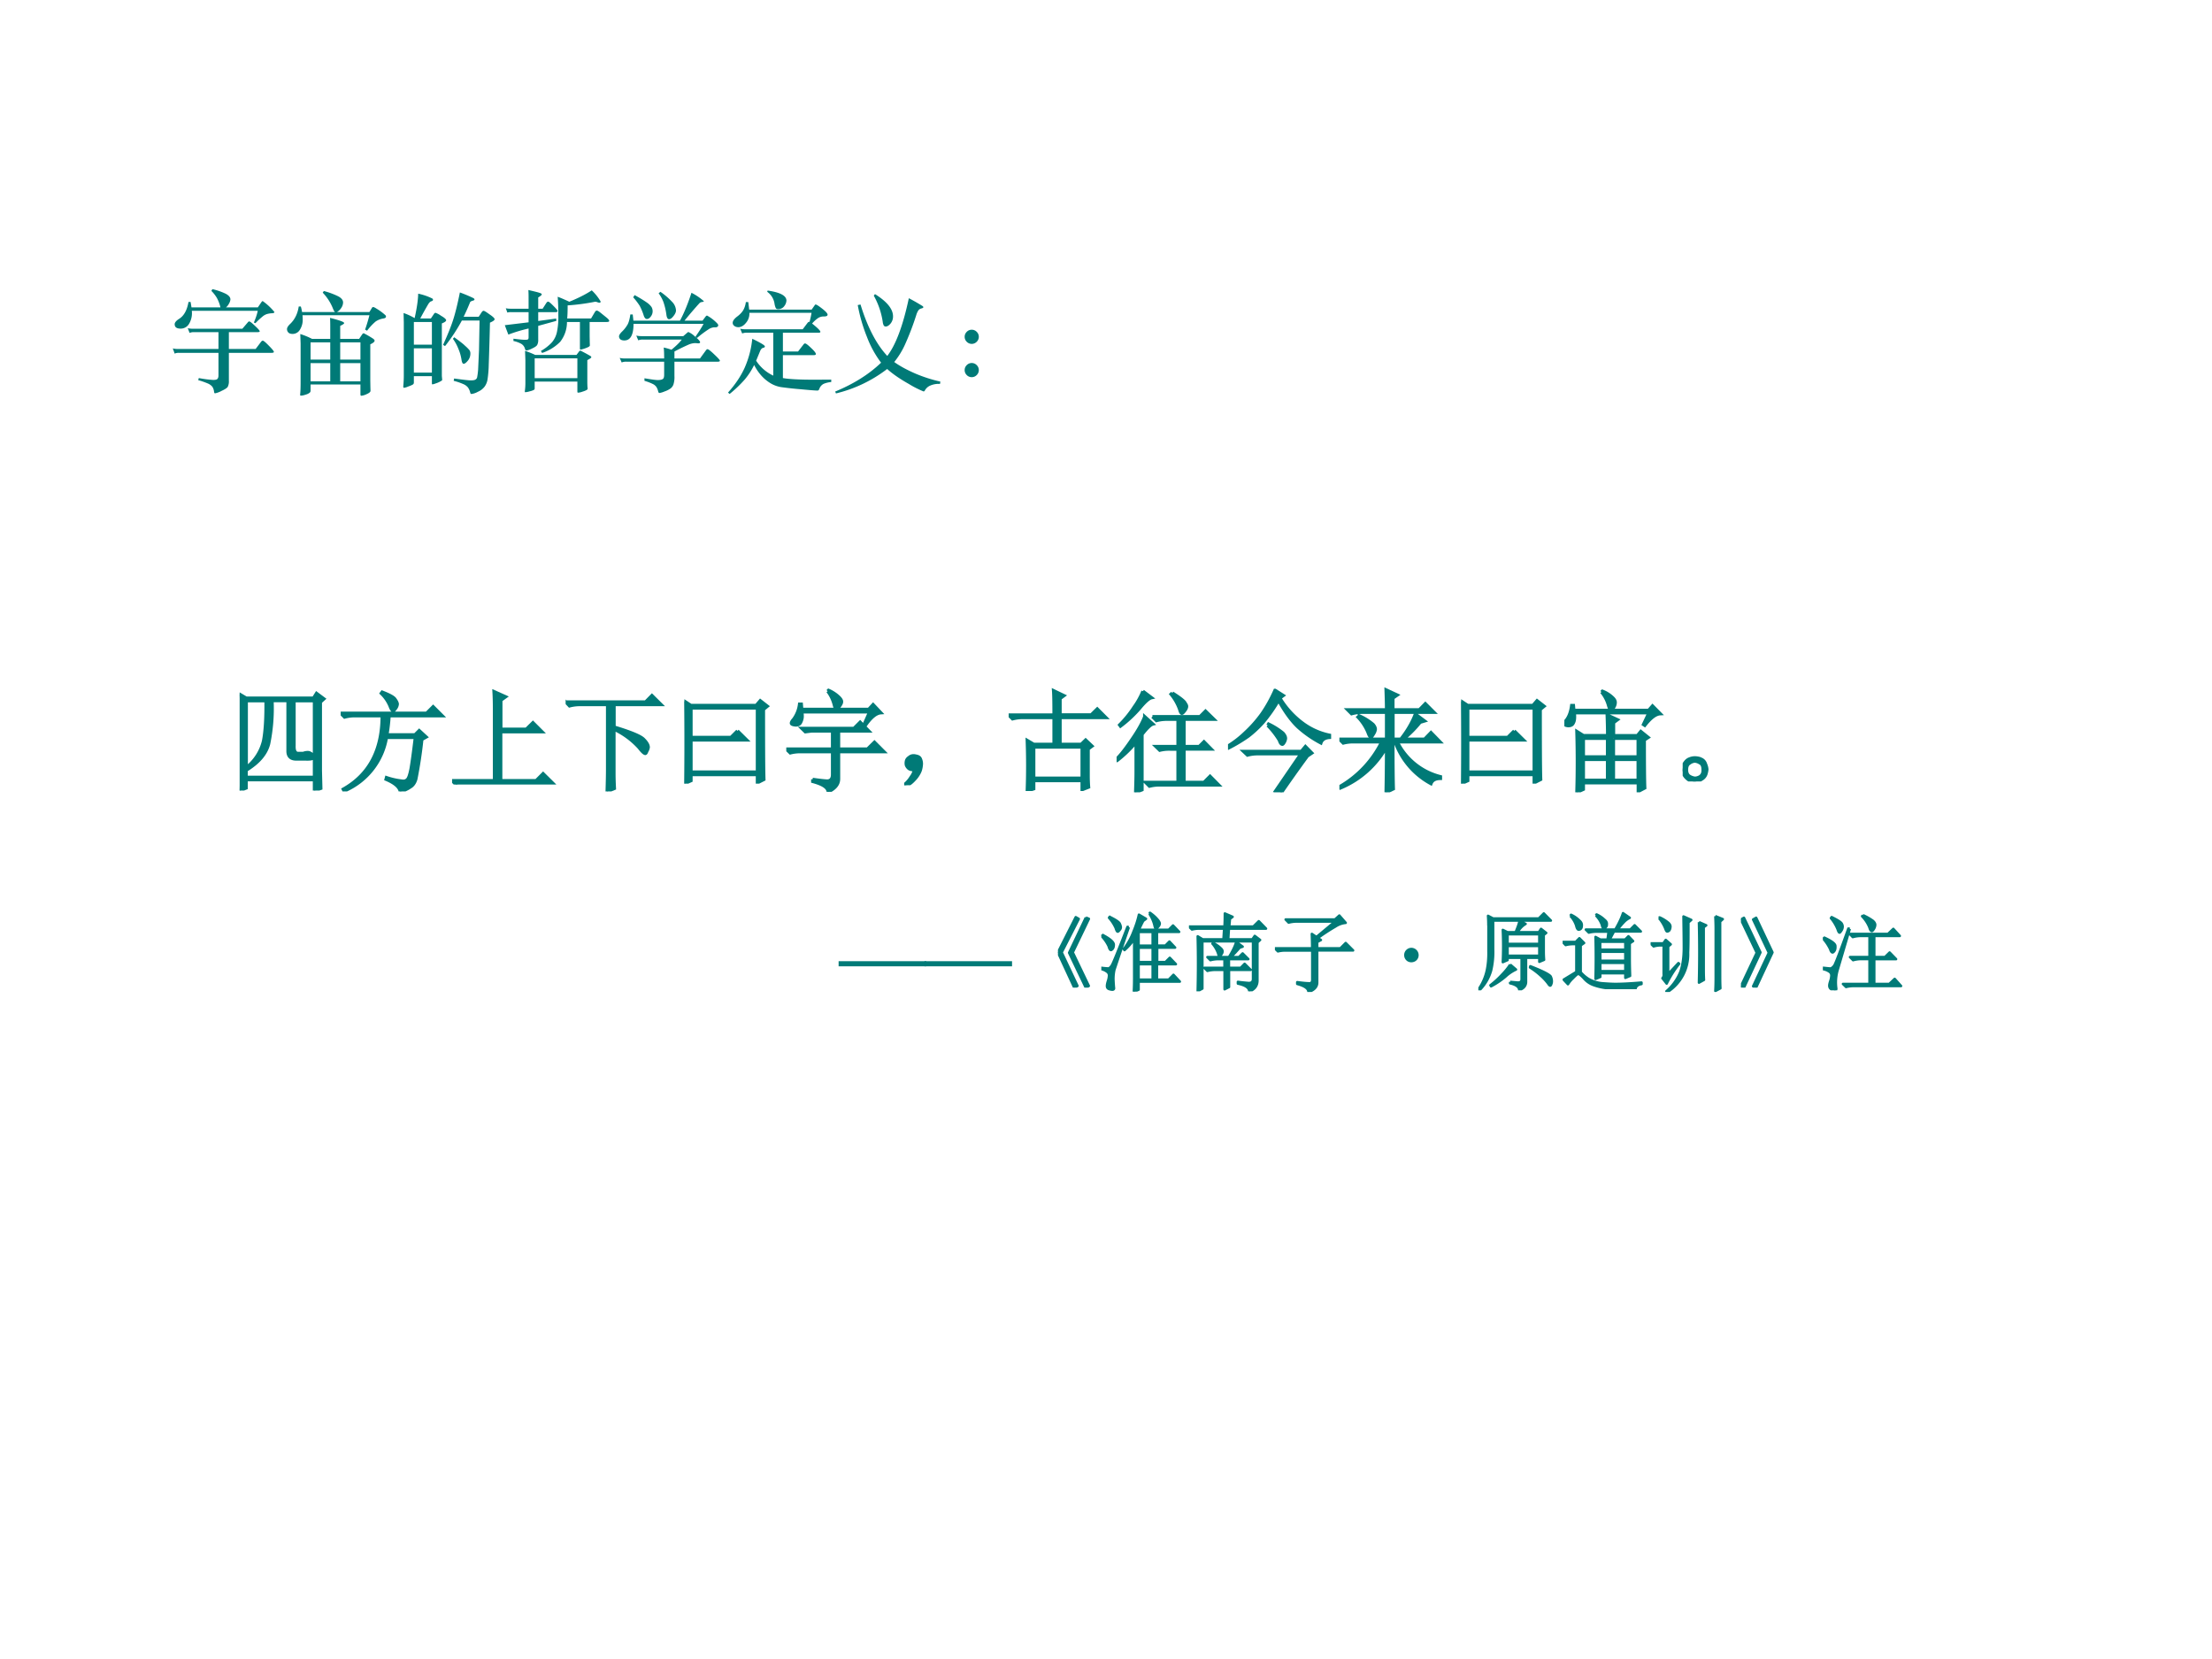 <svg xmlns="http://www.w3.org/2000/svg" xmlns:xlink="http://www.w3.org/1999/xlink" width="960" height="720" viewBox="0 0 720 540"><rect x="0" y="0" width="720" height="540" fill="#333333" stroke="none"/><g data-name="P"><clipPath id="a"><path fill-rule="evenodd" d="M0 540h720V0H0Z"/></clipPath><g clip-path="url(#a)"><path fill="#fff" fill-rule="evenodd" d="M0 540h720V0H0Z"/></g></g><g data-name="P"><symbol id="b"><path d="M.431.777A.358.358 0 0 1 .4.86a.315.315 0 0 1-.051.066l.009.016A.576.576 0 0 0 .479.9C.507.885.521.868.521.849A.088.088 0 0 0 .508.811.1.1 0 0 0 .481.777h.288l.032.047c.005.007.009.01.012.01A.538.538 0 0 0 .919.735c0-.006-.007-.01-.02-.011a.194.194 0 0 1-.05-.008A.118.118 0 0 1 .81.693.686.686 0 0 1 .747.634L.733.64C.75.68.762.715.768.746H.172A.188.188 0 0 0 .148.63.087.087 0 0 0 .071.585c-.036 0-.054.013-.054.04 0 .015.014.032.041.049.043.027.071.078.084.152h.019L.169.777h.262M.413.553H.189A.083.083 0 0 1 .152.546L.135.589A.186.186 0 0 1 .18.584h.449L.677.64c.005.007.01.01.014.01C.698.65.715.637.743.61.772.583.786.567.786.561.786.556.779.553.764.553H.507V.401h.242l.047.062c.006.009.012.013.018.013C.821.476.839.461.869.43.899.4.914.381.914.375.914.369.907.366.892.366H.507V.114a.11.11 0 0 0-.01-.055C.491.049.472.036.441.022A.2.2 0 0 0 .382 0C.377 0 .374.005.373.015a.103.103 0 0 1-.015.044.107.107 0 0 1-.039.029.703.703 0 0 1-.089.031l.005.019a.995.995 0 0 1 .13-.017c.02 0 .034.003.039.01.006.006.009.017.009.032v.203H.054A.083.083 0 0 1 .017.359L0 .406A.186.186 0 0 1 .045.401h.368v.152Z"/></symbol><symbol id="c"><path d="M.136.757h.299C.43.758.424.768.416.787a.443.443 0 0 1-.093.145l.01.015A.688.688 0 0 0 .461.9C.491.885.507.866.507.843A.09.09 0 0 0 .491.795.112.112 0 0 0 .452.757h.293l.022.036C.77.799.774.802.779.802S.794.798.807.789A.48.48 0 0 0 .89.728.019.019 0 0 0 .895.716C.895.707.888.702.874.699A.17.17 0 0 1 .801.671.498.498 0 0 1 .724.588l-.018.01c.015.043.028.086.039.13H.14A.317.317 0 0 0 .142.693.168.168 0 0 0 .116.596.076.076 0 0 0 .051.559c-.017 0-.03.004-.038.012A.043.043 0 0 0 0 .603c0 .013.01.029.028.046.042.04.068.092.078.158h.019a.363.363 0 0 0 .011-.05M.227.514h.164v.087c0 .04 0 .074-.002.103C.433.693.465.684.486.676.506.669.517.662.517.657.517.652.505.643.481.632V.514h.171l.029.043c.004.005.008.008.013.008A.844.844 0 0 0 .777.517C.787.51.792.504.792.498.792.488.779.477.753.465V.14L.754.078.755.045c0-.01-.011-.02-.034-.03A.143.143 0 0 0 .672 0C.667 0 .664.004.664.012v.09H.213V.046a.023.023 0 0 0-.01-.02A.101.101 0 0 0 .168.01.137.137 0 0 0 .125.001C.12.001.118.005.119.013c.003.03.004.067.004.111v.349L.12.558A.664.664 0 0 0 .227.514M.391.483H.213V.327h.178v.156M.664.327v.156H.481V.327h.183M.213.295V.13h.178v.165H.213M.664.13v.165H.481V.13h.183Z"/></symbol><symbol id="d"><path d="M.53.664A1.572 1.572 0 0 0 .378.433L.36.444c.041.09.072.166.092.229.02.063.04.145.06.245A1.25 1.25 0 0 0 .636.866C.64.863.644.859.644.854S.638.846.627.843C.616.84.609.836.605.831A1.933 1.933 0 0 0 .546.698h.136l.027.041C.715.748.72.752.727.752.733.752.75.742.78.72.81.7.826.685.826.676.826.667.812.657.784.645A29.21 29.21 0 0 0 .773.264 1.03 1.03 0 0 0 .762.131.151.151 0 0 0 .736.067.15.15 0 0 0 .675.02.162.162 0 0 0 .617 0C.61 0 .607.005.605.015a.136.136 0 0 1-.02.044.11.11 0 0 1-.041.03.542.542 0 0 1-.088.03L.46.14C.54.129.59.123.61.123c.02 0 .034.002.042.007a.03.03 0 0 1 .016.021C.67.161.674.184.677.22l.008.177.005.267H.53M.154.683H.25l.027.04c.004.007.01.011.015.011a.192.192 0 0 0 .05-.027C.374.689.388.675.388.666.387.657.374.648.349.638V.163L.352.129A.01.01 0 0 0 .348.121.215.215 0 0 0 .292.095.117.117 0 0 0 .264.087C.26.087.259.091.259.098v.063H.096V.102a.02.02 0 0 0-.01-.017.221.221 0 0 0-.04-.017.145.145 0 0 0-.038-.012C.002.056 0 .06 0 .068c.003.03.005.064.005.099v.48L.003.732a.56.56 0 0 0 .1-.046c.02.09.031.164.032.221A.523.523 0 0 0 .263.863C.267.86.269.856.269.852.269.845.263.841.253.838.245.836.236.828.226.812A3.25 3.25 0 0 1 .154.683M.259.446v.205H.096V.446h.163m0-.253v.22H.096v-.22h.163m.202.32C.509.478.542.453.56.435A.349.349 0 0 0 .598.397.052.052 0 0 0 .607.365.098.098 0 0 0 .584.301C.568.282.556.273.546.273c-.01 0-.016.014-.02.041a.394.394 0 0 1-.027.093.401.401 0 0 1-.05.092l.012.014Z"/></symbol><symbol id="e"><path d="M.215.728H.057A.107.107 0 0 1 .023.724L.009.763a.194.194 0 0 1 .04-.004h.166v.08c0 .032 0 .062-.002.089C.265.916.298.908.312.903.327.899.334.894.334.888.334.883.324.874.302.861V.759h.04l.034.053c.005.007.01.011.016.011C.399.823.414.81.439.785S.477.745.477.738c0-.007-.006-.01-.018-.01H.302v-.08L.464.67.466.649.302.604V.479A.094.094 0 0 0 .293.432C.288.422.272.411.246.399A.178.178 0 0 0 .197.381C.19.381.186.385.183.394a.075.075 0 0 1-.037.049.252.252 0 0 1-.068.024v.021C.131.481.166.478.181.478s.025.001.028.004c.004.003.006.009.006.017V.58A1.4 1.4 0 0 1 .032.525 4.224 4.224 0 0 0 0 .61l.215.026v.092m.368.094c.081.033.149.067.203.103a.45.45 0 0 0 .08-.1C.866.817.863.813.858.813a.064.064 0 0 0-.019.004.055.055 0 0 1-.023.005A1.924 1.924 0 0 0 .568.789C.568.742.567.703.564.671H.78L.815.73c.005.008.01.012.017.012.007 0 .02-.008.038-.023L.921.678C.936.665.944.656.944.649c0-.007-.008-.01-.023-.01H.767V.511L.768.456.769.427C.769.423.765.419.758.414A.31.31 0 0 0 .685.389c-.004 0-.006.003-.006.01v.24H.562A.29.29 0 0 0 .501.46.41.41 0 0 0 .337.359L.326.377a.413.413 0 0 1 .1.078.213.213 0 0 1 .045.092.648.648 0 0 1 .013.147c0 .063-.002.121-.006.173C.501.859.536.844.583.822M.275.341h.373l.024.032C.676.378.68.38.684.38A1.527 1.527 0 0 0 .768.335C.778.33.782.325.782.32.782.315.77.307.746.294V.085L.747.057.749.036C.749.031.745.027.738.023A.182.182 0 0 0 .702.009.126.126 0 0 0 .662 0C.658 0 .656.003.656.01V.1H.27V.037C.27.032.267.027.261.024A.152.152 0 0 0 .225.012a.17.17 0 0 0-.04-.008C.182.004.18.007.181.014a.518.518 0 0 1 .005.075v.204L.183.378A.812.812 0 0 0 .275.341m.381-.21V.31H.27V.131h.386Z"/></symbol><symbol id="f"><path d="M.374.915A.638.638 0 0 0 .48.824.118.118 0 0 0 .515.746C.515.731.507.714.492.695.477.676.464.667.452.667.441.667.433.679.429.702a.603.603 0 0 1-.027.119.313.313 0 0 1-.044.08l.016.014M.551.654c.035.064.07.148.104.252A.513.513 0 0 0 .767.83C.767.827.762.824.753.823A.042.042 0 0 1 .729.814a3.786 3.786 0 0 1-.137-.16h.163L.782.69C.787.697.792.7.796.7A.377.377 0 0 0 .889.628C.894.622.897.617.897.612A.015.015 0 0 0 .891.6.023.023 0 0 0 .877.594H.861a.108.108 0 0 1-.054-.02.95.95 0 0 1-.102-.077L.691.509c.033.047.057.085.073.116H.131c0-.1-.028-.15-.083-.15-.017 0-.029.004-.037.011A.036.036 0 0 0 0 .512c0 .01.008.024.025.041a.285.285 0 0 1 .054.069c.01.02.018.05.023.088h.022L.13.654h.421m-.41.231C.191.858.227.835.25.819A.167.167 0 0 0 .294.777.077.077 0 0 0 .287.691C.276.676.264.669.252.669.24.669.231.679.224.698a.52.52 0 0 1-.037.09.58.58 0 0 1-.059.077l.013.02m.36-.602V.154A.222.222 0 0 0 .492.077.079.079 0 0 0 .466.041.201.201 0 0 0 .412.014.181.181 0 0 0 .366 0C.36 0 .356.005.354.014a.125.125 0 0 1-.016.04.083.083 0 0 1-.034.028A.463.463 0 0 1 .23.11v.023C.29.123.33.117.35.117c.021 0 .036.003.045.009.009.005.013.018.013.039v.118H.066A.102.102 0 0 1 .024.276L.006.317a.218.218 0 0 1 .05-.005h.352c0 .04-.001.074-.004.099a.536.536 0 0 0 .07-.02c.047.039.078.07.093.092H.216A.102.102 0 0 1 .174.476L.156.519a.218.218 0 0 1 .05-.005h.375l.036.031c.004.004.008.006.011.006A.2.2 0 0 0 .685.512C.717.486.733.468.733.459.733.45.723.447.703.45a.183.183 0 0 1-.018.001.168.168 0 0 1-.059-.015A1.995 1.995 0 0 1 .501.375V.312h.231l.051.07C.79.392.795.396.8.396.808.396.829.38.862.348c.033-.031.05-.05.05-.056C.912.286.905.283.892.283H.501Z"/></symbol><symbol id="g"><path d="M.358.935C.471.919.528.889.528.844a.09.09 0 0 0-.02-.05.066.066 0 0 0-.056-.027c-.01 0-.016.003-.02.009A.15.15 0 0 0 .42.818a.16.16 0 0 1-.066.106l.004.011M.191.763h.565L.782.8c.003.006.007.009.01.009C.8.809.82.796.852.771S.9.728.9.717C.9.707.89.701.869.701A.098.098 0 0 1 .818.689.282.282 0 0 1 .76.637C.81.597.835.572.835.562.835.557.83.554.819.554H.496v-.17h.137l.048.062c.005.007.01.011.015.011.009 0 .027-.014.055-.041C.78.389.794.371.794.361c0-.007-.007-.01-.022-.01H.496V.144C.55.134.647.129.788.129L.933.13V.108A.232.232 0 0 1 .865.092a.081.081 0 0 1-.04-.047C.821.035.815.031.809.031c-.02 0-.07.004-.154.012A3.029 3.029 0 0 0 .48.062a.266.266 0 0 0-.094.034.365.365 0 0 0-.083.068.446.446 0 0 0-.067.098.64.64 0 0 0-.084-.13A1.126 1.126 0 0 0 .014 0L0 .013c.067.075.117.15.151.226a.855.855 0 0 1 .068.26.922.922 0 0 0 .09-.047C.325.442.333.435.333.429.333.424.328.419.317.417.307.415.297.405.29.388L.254.301A.372.372 0 0 1 .409.166v.388H.17A.102.102 0 0 1 .128.547L.11.59A.218.218 0 0 1 .16.585h.515l.044.058c.006.008.012.011.018.009a.813.813 0 0 1 .018.082H.193A.128.128 0 0 0 .162.643C.141.617.118.604.093.604a.06.06 0 0 0-.036.011C.047.623.042.632.042.643c0 .017.013.036.039.056.027.02.045.04.056.058.011.019.02.043.024.074h.022L.191.763Z"/></symbol><symbol id="h"><path d="M.36.898C.469.83.523.763.523.697A.1.1 0 0 0 .501.632C.486.614.471.605.457.605a.02.02 0 0 0-.018.01.088.088 0 0 0-.009.032.693.693 0 0 1-.081.237L.36.898M.534.284C.585.247.649.213.724.18A1.32 1.32 0 0 1 .951.107L.948.086A.191.191 0 0 1 .862.072.1.1 0 0 1 .811.027C.808.021.804.018.799.018a.895.895 0 0 0-.132.067C.587.13.521.175.47.221A1.233 1.233 0 0 0 .007 0L0 .017c.167.069.306.156.415.261a.935.935 0 0 0-.127.231 1.486 1.486 0 0 0-.084.29l.025.005C.292.599.373.444.471.339c.077.1.142.273.195.522A1.979 1.979 0 0 0 .79.79C.795.787.797.783.797.779.797.775.791.771.778.768A.045.045 0 0 1 .751.749.163.163 0 0 1 .733.708 2.468 2.468 0 0 0 .63.439.725.725 0 0 0 .534.284Z"/></symbol><symbol id="i"><path d="M.064.429A.062.062 0 0 0 .109.41.062.062 0 0 0 .128.365.062.062 0 0 0 .109.32.062.062 0 0 0 .064.301.062.062 0 0 0 .019.32.062.062 0 0 0 0 .365C0 .382.006.397.019.41a.062.062 0 0 0 .045.019m0-.301A.062.062 0 0 0 .109.109.062.062 0 0 0 .128.064.062.062 0 0 0 .109.019.062.062 0 0 0 .064 0a.062.062 0 0 0-.045.019A.062.062 0 0 0 0 .064c0 .017.006.032.019.045a.062.062 0 0 0 .045.019Z"/></symbol><use xlink:href="#b" fill="#007a77" transform="matrix(36 0 0 -36 56.244 128.024)"/><use xlink:href="#c" fill="#007a77" transform="matrix(36 0 0 -36 93.42 128.816)"/><use xlink:href="#d" fill="#007a77" transform="matrix(36 0 0 -36 131.256 128.24)"/><use xlink:href="#e" fill="#007a77" transform="matrix(36 0 0 -36 164.316 127.808)"/><use xlink:href="#f" fill="#007a77" transform="matrix(36 0 0 -36 201.492 127.916)"/><use xlink:href="#g" fill="#007a77" transform="matrix(36 0 0 -36 236.976 128.24)"/><use xlink:href="#h" fill="#007a77" transform="matrix(36 0 0 -36 271.848 128.06)"/><use xlink:href="#i" fill="#007a77" transform="matrix(36 0 0 -36 313.992 122.768)"/><symbol id="j"><path d="M-2147483500-2147483500Z"/></symbol><use xlink:href="#j" fill="#007a77" transform="matrix(36 0 0 -36 77309400000 -77309400000)"/></g><g data-name="P"><symbol id="k"><path d="M.73.18.734.02.676 0v.098H.059V.023L0 0c.003.089.004.237.004.445 0 .209-.001.35-.004.426L.059.836h.609l.027.043.067-.05L.73.8V.18M.06.813V.207a.434.434 0 0 1 .156.242C.233.538.24.66.238.812h-.18m.235 0a1.588 1.588 0 0 0-.031-.39C.238.33.17.252.059.184V.12h.617v.692H.492V.406C.49.356.504.333.535.336h.04a.115.115 0 0 0 .042.008.042.042 0 0 0 .024-.008C.65.333.659.323.664.305.67.289.646.283.594.285H.512C.46.285.435.311.437.363v.45H.293Z"/></symbol><symbol id="l"><path d="M0 .707h.777l.059.059.082-.082h-.48a1.656 1.656 0 0 0-.02-.172h.254L.71.55.773.492.734.47A4.005 4.005 0 0 0 .68.113C.67.077.652.053.629.04A.265.265 0 0 0 .539 0C.53.042.486.078.41.11l.004.015A.652.652 0 0 1 .551.094C.574.09.59.095.6.105c.014.01.025.043.036.098.01.057.023.152.039.285H.414A.64.64 0 0 0 .031.004L.023.02c.235.132.352.354.352.664H.129A.355.355 0 0 1 .035.672L0 .707m.375.191C.443.872.482.85.492.832.505.814.512.799.512.789A.076.076 0 0 0 .496.75C.486.737.48.73.476.73c-.01 0-.02.015-.03.043a.341.341 0 0 1-.079.114l.008.011Z"/></symbol><symbol id="m"><path d="M.379.84.484.793.441.762V.5h.23l.06.059.082-.082H.44V.035h.32l.063.063L.91.012H.13A.355.355 0 0 1 .035 0L0 .035h.383v.656C.383.738.382.788.379.84Z"/></symbol><symbol id="n"><path d="M0 .809h.723L.78.867.863.785H.438V.582C.594.535.683.497.707.469c.026-.026.04-.05.04-.07A.09.09 0 0 0 .733.362C.73.35.724.343.72.343.709.344.69.362.664.396a.717.717 0 0 1-.227.167V.164c0-.055.002-.1.004-.137L.375 0c.003.096.004.163.004.2v.585h-.25A.355.355 0 0 1 .035.773L0 .81Z"/></symbol><symbol id="o"><path d="M.48.477.563.395H.058v.023h.363L.48.477M.06.684V.105H.66v.579H.06M0 .746.059.707h.59L.686.75.75.7.715.671c0-.336.001-.547.004-.633L.66.008v.074H.06V.027L0 0a16.624 16.624 0 0 1 0 .746Z"/></symbol><symbol id="p"><path d="M.238.113C.293.105.336.1.368.098c.033 0 .05.02.05.058v.207h-.29A.355.355 0 0 1 .036.352L0 .387h.418V.55H.227L.172.543.14.574h.472L.668.63.746.55H.473V.387h.261l.063.062.086-.086h-.41V.117C.473.067.44.03.379 0 .376.04.329.07.239.094v.02M.374.91l.008.008A.316.316 0 0 0 .477.855C.492.84.5.827.5.816.5.803.493.79.48.773.467.758.458.75.453.75.445.75.44.763.433.79a.341.341 0 0 1-.058.12M.707.617l.047.106H.14a.199.199 0 0 0 .004-.04c0-.02-.006-.04-.016-.058C.119.609.102.603.079.605.056.608.046.613.046.621s.006.02.02.035A.289.289 0 0 1 .12.793h.016L.14.746h.605l.04.043.07-.074C.813.712.767.675.718.605L.707.617Z"/></symbol><symbol id="q"><path d="M.055.061A.218.218 0 0 1 .094.14C.07.14.054.143.043.151A.071.071 0 0 0 .02.182a.08.08 0 0 0 0 .035C.022.23.03.242.047.253.062.266.082.27.105.264.13.26.143.25.148.234a.104.104 0 0 0 .008-.04.23.23 0 0 0-.011-.062A.247.247 0 0 0 .09.049C.064.021.042.005.023.003.008 0 0 0 0 .003a.249.249 0 0 1 .055.059Z"/></symbol><symbol id="r"><path d="M.719.379V.137C.719.105.72.072.723.035L.664.012v.082H.227V.02L.168 0a6.353 6.353 0 0 1 0 .457L.227.422H.41v.242H.13A.355.355 0 0 1 .035.652L0 .687h.41c0 .107-.001.18-.004.22L.5.862.465.836V.688h.281l.055.054.078-.078H.465V.422h.191l.04.039.058-.055L.719.38m-.492.02V.116h.437v.281H.227Z"/></symbol><symbol id="s"><path d="M.504.898C.577.852.616.82.62.805.63.792.633.783.633.777.633.764.626.75.613.734.603.721.595.714.59.714.582.715.576.728.57.75a.45.45 0 0 1-.078.137l.012.011M.324.684h.43l.05.05L.88.66h-.27V.414h.137L.79.457.855.391H.61V.09h.18l.055.055.078-.079H.39A.355.355 0 0 1 .297.055L.262.09h.293v.3h-.07A.355.355 0 0 1 .39.38L.355.414h.2V.66H.453A.355.355 0 0 1 .36.648L.324.684m-.086.23L.316.855C.293.85.256.818.207.758a1.11 1.11 0 0 0-.172-.16L.027.609A.966.966 0 0 1 .16.773a.67.67 0 0 1 .078.141m.016-.23L.328.617C.308.612.275.581.23.523v-.5L.172 0c.002.068.004.128.004.18v.273A1.1 1.1 0 0 0 .008.29L0 .301C.04.34.086.4.14.48c.055.08.093.148.114.203Z"/></symbol><symbol id="t"><path d="m.36.605.007.012a.654.654 0 0 0 .13-.082C.513.517.521.5.52.485a.088.088 0 0 0-.016-.04C.499.437.494.434.492.434c-.01 0-.02.011-.027.035a.712.712 0 0 1-.106.136M.484 0 .43.012l.23.336H.27A.355.355 0 0 1 .176.336L.14.37h.523L.7.414.758.355.718.328A12.41 12.41 0 0 1 .485 0M.426.922.5.875.469.852a.786.786 0 0 1 .21-.23.61.61 0 0 1 .239-.106v-.02C.876.493.85.476.84.446A1.01 1.01 0 0 0 .633.59C.573.647.514.728.457.832a1.398 1.398 0 0 0-.14-.2.996.996 0 0 0-.133-.124A1.419 1.419 0 0 0 .008.402L0 .418a.905.905 0 0 1 .156.121C.211.59.26.645.305.707c.044.063.084.134.12.215Z"/></symbol><symbol id="u"><path d="M.422 0c.002.104.004.24.004.41A.85.85 0 0 0 .012.04L.008.054a.952.952 0 0 1 .375.402H.129A.355.355 0 0 1 .035.445L0 .48h.426v.243H.203A.355.355 0 0 1 .11.71L.074.746h.352c0 .057-.002.117-.004.18L.523.879.484.852V.746h.239l.054.055.078-.078h-.37V.48h.07c.06.076.104.152.132.227L.77.645.73.633A1.049 1.049 0 0 0 .578.48H.77l.058.06L.91.456H.523A.598.598 0 0 1 .914.141V.125C.867.125.84.109.828.078a.689.689 0 0 0-.324.379h-.02c0-.234.002-.376.004-.426L.422 0M.18.691A.52.52 0 0 0 .305.613C.318.598.325.583.325.57A.096.096 0 0 0 .308.527C.299.51.29.5.285.5.277.5.268.514.258.543a.453.453 0 0 1-.09.137L.18.69Z"/></symbol><symbol id="v"><path d="M.172.488V.32H.39v.168H.17m.274 0V.32h.223v.168H.445M.172.297V.109H.39v.188H.17m.274 0V.109h.223v.188H.445M.391.512c0 .07-.002.133-.004.187L.48.656.445.63V.512H.66L.691.55.758.496.723.473c0-.22.001-.364.004-.434L.668.008v.078H.172V.027L.113 0a9.333 9.333 0 0 1 0 .55L.172.513H.39M.336.906l.008.008A.277.277 0 0 0 .44.852c.013-.013.02-.026.02-.04A.084.084 0 0 0 .445.766C.435.753.427.746.422.746.414.746.406.76.398.79a.322.322 0 0 1-.062.117M.715.613l.05.106H.09C.095.677.092.647.082.629.074.61.059.602.035.602.012.604 0 .61 0 .622 0 .628.007.64.02.655c.023.031.039.074.046.13h.016L.086.741h.676l.035.04.07-.071C.826.708.78.673.727.605L.715.613Z"/></symbol><symbol id="w"><path d="M.164.203A.07.07 0 0 0 .207.156.15.15 0 0 0 .219.11.215.215 0 0 0 .21.066.083.083 0 0 0 .17.02.111.111 0 0 0 .106 0C.08 0 .056.01.035.031A.111.111 0 0 0 0 .098c0 .026.005.048.016.066.013.02.028.034.046.04a.123.123 0 0 0 .047.01.16.16 0 0 0 .055-.01M.16.046C.178.06.186.08.184.109c0 .032-.01.051-.028.059A.099.099 0 0 1 .11.184a.09.09 0 0 1-.05-.02C.043.154.035.134.035.105c0-.028.01-.048.027-.058A.12.12 0 0 1 .11.03c.016 0 .033.005.051.016Z"/></symbol><use xlink:href="#k" fill="#007a77" transform="matrix(36 0 0 -36 78.005 257.324)"/><use xlink:href="#l" fill="#007a77" transform="matrix(36 0 0 -36 110.89 257.605)"/><use xlink:href="#m" fill="#007a77" transform="matrix(36 0 0 -36 147.151 255.355)"/><use xlink:href="#n" fill="#007a77" transform="matrix(36 0 0 -36 184.115 257.605)"/><use xlink:href="#o" fill="#007a77" transform="matrix(36 0 0 -36 222.766 255.074)"/><use xlink:href="#p" fill="#007a77" transform="matrix(36 0 0 -36 255.933 257.746)"/><use xlink:href="#q" fill="#007a77" transform="matrix(36 0 0 -36 294.303 255.59)"/><use xlink:href="#r" fill="#007a77" transform="matrix(36 0 0 -36 328.314 257.464)"/><use xlink:href="#s" fill="#007a77" transform="matrix(36 0 0 -36 363.45 257.886)"/><use xlink:href="#t" fill="#007a77" transform="matrix(36 0 0 -36 399.71 257.886)"/><use xlink:href="#u" fill="#007a77" transform="matrix(36 0 0 -36 435.97 257.886)"/><use xlink:href="#o" fill="#007a77" transform="matrix(36 0 0 -36 475.606 255.074)"/><use xlink:href="#v" fill="#007a77" transform="matrix(36 0 0 -36 509.195 257.886)"/><use xlink:href="#w" fill="#007a77" transform="matrix(36 0 0 -36 547.706 254.37)"/><use xlink:href="#k" fill="none" stroke="#007a77" stroke-miterlimit="10" stroke-width=".029" transform="matrix(36 0 0 -36 78.005 257.324)"/><use xlink:href="#l" fill="none" stroke="#007a77" stroke-miterlimit="10" stroke-width=".029" transform="matrix(36 0 0 -36 110.89 257.605)"/><use xlink:href="#m" fill="none" stroke="#007a77" stroke-miterlimit="10" stroke-width=".029" transform="matrix(36 0 0 -36 147.151 255.355)"/><use xlink:href="#n" fill="none" stroke="#007a77" stroke-miterlimit="10" stroke-width=".029" transform="matrix(36 0 0 -36 184.115 257.605)"/><use xlink:href="#o" fill="none" stroke="#007a77" stroke-miterlimit="10" stroke-width=".029" transform="matrix(36 0 0 -36 222.766 255.074)"/><use xlink:href="#p" fill="none" stroke="#007a77" stroke-miterlimit="10" stroke-width=".029" transform="matrix(36 0 0 -36 255.933 257.746)"/><use xlink:href="#q" fill="none" stroke="#007a77" stroke-miterlimit="10" stroke-width=".029" transform="matrix(36 0 0 -36 294.303 255.59)"/><use xlink:href="#r" fill="none" stroke="#007a77" stroke-miterlimit="10" stroke-width=".029" transform="matrix(36 0 0 -36 328.314 257.464)"/><use xlink:href="#s" fill="none" stroke="#007a77" stroke-miterlimit="10" stroke-width=".029" transform="matrix(36 0 0 -36 363.45 257.886)"/><use xlink:href="#t" fill="none" stroke="#007a77" stroke-miterlimit="10" stroke-width=".029" transform="matrix(36 0 0 -36 399.71 257.886)"/><use xlink:href="#u" fill="none" stroke="#007a77" stroke-miterlimit="10" stroke-width=".029" transform="matrix(36 0 0 -36 435.97 257.886)"/><use xlink:href="#o" fill="none" stroke="#007a77" stroke-miterlimit="10" stroke-width=".029" transform="matrix(36 0 0 -36 475.606 255.074)"/><use xlink:href="#v" fill="none" stroke="#007a77" stroke-miterlimit="10" stroke-width=".029" transform="matrix(36 0 0 -36 509.195 257.886)"/><use xlink:href="#w" fill="none" stroke="#007a77" stroke-miterlimit="10" stroke-width=".029" transform="matrix(36 0 0 -36 547.706 254.37)"/><symbol id="x"><path d="M0 0Z"/></symbol><use xlink:href="#x" fill="#007a77" transform="matrix(36 0 0 -36 578.98 254.23)"/><use xlink:href="#x" fill="none" stroke="#007a77" stroke-miterlimit="10" stroke-width=".029" transform="matrix(36 0 0 -36 578.98 254.23)"/></g><path fill="none" stroke="#fff" stroke-linejoin="round" stroke-width=".75" d="m192 313.12 74 .01" data-name="P"/><g data-name="P"><symbol id="y"><path d="M1.019 0H0v.06h1.019V0Z"/></symbol><use xlink:href="#y" fill="#007a77" transform="matrix(27.96 0 0 -27.96 272.967 314.535)"/><use xlink:href="#y" fill="#007a77" transform="matrix(27.96 0 0 -27.96 300.927 314.535)"/><symbol id="z"><path d="M.324.816.36.801.172.41.359.02.324 0 .13.406l.195.41M.207.82.242.8.043.41.227.02.19 0 0 .41l.207.41Z"/></symbol><use xlink:href="#z" fill="#007a77" transform="matrix(27.96 0 0 -27.96 344.361 321.47)"/><use xlink:href="#z" fill="none" stroke="#007a77" stroke-linejoin="round" stroke-width=".029" transform="matrix(27.96 0 0 -27.96 344.361 321.47)"/></g><g data-name="P"><symbol id="A"><path d="M.379 0c.003.055.004.107.004.156v.457A.639.639 0 0 0 .27.484L.262.496C.312.561.349.63.375.7c.029.07.05.136.063.196L.52.848.488.824A1.425 1.425 0 0 1 .438.72h.347l.05.05.071-.074H.648v-.16h.098l.047.047.066-.07H.65V.344h.097l.05.05L.868.32H.648V.14h.137L.84.196.914.117h-.48V.023L.379 0m.219.695H.434v-.16h.164v.16M.434.512V.344h.164v.168H.434m0-.192V.14h.164v.18H.434m.125.586.007.012a.43.43 0 0 0 .098-.09C.674.813.68.801.68.793.68.78.673.767.66.753.65.742.643.735.64.735.63.734.623.75.618.777a.432.432 0 0 1-.058.13M.32.75A38.825 38.825 0 0 1 .152.254.493.493 0 0 1 .141.137C.143.09.146.057.148.039.148.03.142.023.128.023A.129.129 0 0 0 .09.031C.074.036.066.048.066.066.066.08.07.1.078.125A.23.23 0 0 1 .09.188.052.052 0 0 1 .07.23a.174.174 0 0 1-.066.032v.015A.901.901 0 0 1 .082.27c.013.002.026.014.04.035.015.023.076.173.183.449L.32.75M.008.664C.099.617.145.578.145.547.145.518.137.499.12.488.108.478.096.491.086.528A.447.447 0 0 1 0 .651l.008.012m.09.207C.17.835.21.807.215.79A.118.118 0 0 0 .227.75.049.049 0 0 0 .21.715C.203.705.197.699.19.699.184.7.176.712.168.74a.462.462 0 0 1-.078.12l.008.012Z"/></symbol><symbol id="B"><path d="M.156.582v-.55L.102.003a12.428 12.428 0 0 1 0 .637L.16.605h.242L.41.73H.13A.355.355 0 0 1 .035.72L0 .754h.414c.003.052.004.103.004.152l.09-.039L.477.844.469.754H.75l.063.062L.897.73H.465L.457.605h.281l.028.04.062-.047L.797.57V.133C.799.068.768.023.703 0 .701.042.656.072.57.09v.02C.617.103.658.1.691.097.728.095.746.11.746.145v.437h-.59m.125-.02A.31.31 0 0 0 .367.504C.383.49.391.478.391.464A.063.063 0 0 0 .375.427C.367.413.362.406.359.406.352.406.345.418.34.441a.352.352 0 0 1-.066.114l.008.007m.27.012L.625.52.59.508a1.946 1.946 0 0 0-.102-.11h.094l.043.043.066-.066H.465V.273h.137L.648.32l.07-.07H.466v-.2L.415.024V.25H.308A.355.355 0 0 1 .215.238L.18.273h.234v.102h-.07A.355.355 0 0 1 .25.363L.215.398h.25c.039.06.068.119.086.176Z"/></symbol><symbol id="C"><path d="M.125.844h.574L.75.89.824.805a.261.261 0 0 1-.12-.043A2.474 2.474 0 0 1 .5.629L.535.605.492.582V.508h.27L.824.57.91.484H.492V.11C.492.06.458.023.391 0 .39.04.348.07.26.094v.02C.333.104.38.101.403.101c.024 0 .034.018.032.054v.328H.129A.355.355 0 0 1 .035.473L0 .508h.434C.434.565.432.62.43.676L.484.64.7.82H.254A.355.355 0 0 1 .16.808L.125.844Z"/></symbol><use xlink:href="#A" fill="#007a77" transform="matrix(27.96 0 0 -27.96 358.472 322.781)"/><use xlink:href="#B" fill="#007a77" transform="matrix(27.96 0 0 -27.96 387 322.672)"/><use xlink:href="#C" fill="#007a77" transform="matrix(27.96 0 0 -27.96 414.981 322.89)"/><use xlink:href="#A" fill="none" stroke="#007a77" stroke-linejoin="round" stroke-width=".029" transform="matrix(27.96 0 0 -27.96 358.472 322.781)"/><use xlink:href="#B" fill="none" stroke="#007a77" stroke-linejoin="round" stroke-width=".029" transform="matrix(27.96 0 0 -27.96 387 322.672)"/><use xlink:href="#C" fill="none" stroke="#007a77" stroke-linejoin="round" stroke-width=".029" transform="matrix(27.96 0 0 -27.96 414.981 322.89)"/></g><g data-name="P" transform="matrix(27.96 0 0 -27.96 441.98 320.16)"><use xlink:href="#x" fill="#007a77"/><use xlink:href="#x" fill="none" stroke="#007a77" stroke-linejoin="round" stroke-width=".029"/></g><g data-name="P"><symbol id="D"><path d="M.084.169A.085.085 0 0 1 0 .085C0 .037.036 0 .083 0c.049 0 .086.036.086.084a.086.086 0 0 1-.085.085Z"/></symbol><use xlink:href="#D" fill="#007a77" transform="matrix(27.96 0 0 -27.96 457.046 313.226)"/></g><g data-name="P" transform="matrix(27.96 0 0 -27.96 465.29 320.16)"><use xlink:href="#x" fill="#007a77"/><use xlink:href="#x" fill="none" stroke="#007a77" stroke-linejoin="round" stroke-width=".029"/></g><g data-name="P"><symbol id="E"><path d="M.117.754c0 .034-.001.072-.004.113L.172.836h.531l.059.059.082-.083H.172V.477A.93.93 0 0 0 .148.23.529.529 0 0 0 .012 0L0 .008a.61.61 0 0 1 .098.219c.015.07.022.147.02.23v.297M.37.098.461.09C.49.09.504.103.504.129v.25H.34V.352L.285.328a3.884 3.884 0 0 1 0 .375L.34.676h.094C.457.73.473.775.48.809L.55.773A.24.24 0 0 1 .458.676h.246L.73.715.79.668.761.645V.453c0-.029.001-.061.004-.098L.71.332v.047H.555V.105C.557.056.53.022.477.004.474.04.439.066.37.082v.016M.34.652V.54h.37v.113H.34m0-.136V.402h.37v.114H.34M.37.3.438.242A.464.464 0 0 1 .316.16.905.905 0 0 0 .148.047L.141.059c.05.039.095.08.136.125A.762.762 0 0 1 .371.3M.605.28C.76.22.84.177.844.156A.123.123 0 0 0 .855.11.087.087 0 0 0 .848.07C.845.06.84.055.836.055S.823.062.813.078a.596.596 0 0 1-.083.09.878.878 0 0 1-.128.098L.605.28Z"/></symbol><symbol id="F"><path d="M.387.858.395.87A.315.315 0 0 0 .485.81C.507.793.517.775.514.757.516.74.51.729.5.72.49.714.483.71.48.71.47.71.462.723.457.749a.296.296 0 0 1-.07.11m.05-.306V.46H.73v.093H.438m0-.117V.331H.73v.105H.438m0-.129V.21H.73v.097H.438m.085.27L.535.67H.398A.355.355 0 0 1 .305.659L.27.694h.343c.045.078.075.142.09.191L.781.831A.245.245 0 0 1 .72.788.914.914 0 0 1 .64.694h.148l.05.05L.91.672H.598L.547.577h.18l.039.039L.82.56.781.534V.358c0-.073.002-.14.004-.203L.73.132v.054H.438V.143L.383.12a8.812 8.812 0 0 1 0 .488L.44.577h.082M.09.854l.008.012A.327.327 0 0 0 .195.799C.216.781.225.762.223.741.223.72.217.707.207.7a.038.038 0 0 0-.02-.007C.174.694.165.71.158.741A.306.306 0 0 1 .09.854M.21.198A.394.394 0 0 1 .3.12.381.381 0 0 1 .458.069C.522.064.574.061.613.061.69.061.79.066.918.077V.06C.876.053.853.034.848.003.725 0 .624.003.543.01a.685.685 0 0 0-.188.04.266.266 0 0 0-.109.078C.212.164.19.18.18.178.172.178.152.161.12.128a.334.334 0 0 1-.058-.07L.012.111l.148.09v.324H.13A.355.355 0 0 1 .035.514L0 .55h.152l.043.043L.25.538.21.51V.198Z"/></symbol><symbol id="G"><path d="M.563.813.647.776.618.754V.262c0-.024 0-.064.003-.121L.563.109a14.083 14.083 0 0 1 0 .704m.19.07L.84.848.809.82V.21c0-.051 0-.107.003-.167L.754.012c.003.05.004.104.004.164v.566c0 .029-.001.076-.004.14M.098.86l.007.008A.44.44 0 0 0 .207.805C.225.789.233.772.23.754.228.736.223.723.215.714.207.708.2.705.195.705.187.703.18.713.172.737A.443.443 0 0 1 .098.86M.203.207l.121.129.008-.008a1.303 1.303 0 0 1-.145-.23L.138.16C.15.173.155.19.152.21v.333H.11A.289.289 0 0 1 .035.531L0 .566h.148l.028.04.058-.051L.204.53V.207m.179.672.09-.04L.44.81c0-.149 0-.266-.004-.352A.518.518 0 0 0 .196 0L.184.008a.594.594 0 0 1 .164.23c.026.076.039.167.039.274C.387.618.385.74.383.879Z"/></symbol><use xlink:href="#E" fill="#007a77" transform="matrix(27.96 0 0 -27.96 481.197 322.344)"/><use xlink:href="#F" fill="#007a77" transform="matrix(27.96 0 0 -27.96 508.633 321.98)"/><use xlink:href="#G" fill="#007a77" transform="matrix(27.96 0 0 -27.96 537.27 322.89)"/><use xlink:href="#E" fill="none" stroke="#007a77" stroke-linejoin="round" stroke-width=".029" transform="matrix(27.96 0 0 -27.96 481.197 322.344)"/><use xlink:href="#F" fill="none" stroke="#007a77" stroke-linejoin="round" stroke-width=".029" transform="matrix(27.96 0 0 -27.96 508.633 321.98)"/><use xlink:href="#G" fill="none" stroke="#007a77" stroke-linejoin="round" stroke-width=".029" transform="matrix(27.96 0 0 -27.96 537.27 322.89)"/></g><g data-name="P"><symbol id="H"><path d="M.035 0 0 .016l.184.39L0 .793l.035.02L.227.41.035 0m.14 0L.142.016l.183.39-.183.387.035.02L.367.41.176 0Z"/></symbol><use xlink:href="#H" fill="#007a77" transform="matrix(27.96 0 0 -27.96 566.671 321.47)"/><use xlink:href="#H" fill="none" stroke="#007a77" stroke-linejoin="round" stroke-width=".029" transform="matrix(27.96 0 0 -27.96 566.671 321.47)"/></g><g data-name="P"><symbol id="I"><path d="M.465.875A.621.621 0 0 0 .582.809C.6.793.609.777.609.762A.099.099 0 0 0 .594.715C.584.699.576.69.57.69c-.01 0-.02.013-.027.04a.403.403 0 0 1-.086.132l.008.012M.312.656h.446L.82.715.895.633H.598V.387h.125L.777.44.852.363H.598V.074h.175l.063.059L.91.05H.363A.355.355 0 0 1 .27.039L.234.074h.309v.29H.445A.355.355 0 0 1 .352.351L.316.387h.227v.246H.441A.355.355 0 0 1 .348.62L.313.656m0 .059L.172.238A.512.512 0 0 1 .156.02C.156.007.151 0 .141 0A.118.118 0 0 0 .1.012C.084.02.075.034.075.055c0 .013.004.03.012.054a.23.23 0 0 1 .012.063.052.052 0 0 1-.02.043.185.185 0 0 1-.074.031v.016C.05.257.079.254.09.254c.013.003.027.014.043.035.015.024.07.167.164.43L.313.715M.008.617C.099.576.145.542.145.516.147.49.143.47.133.457.125.447.118.441.113.441c-.01 0-.02.012-.027.036A.494.494 0 0 1 0 .605l.008.012m.094.235C.172.818.21.793.219.777A.07.07 0 0 0 .23.742.084.084 0 0 0 .215.695C.205.68.198.672.195.672.187.672.18.685.172.71A.484.484 0 0 1 .094.84l.008.012Z"/></symbol><use xlink:href="#I" fill="#007a77" transform="matrix(27.96 0 0 -27.96 593.342 322.344)"/><use xlink:href="#I" fill="none" stroke="#007a77" stroke-linejoin="round" stroke-width=".029" transform="matrix(27.96 0 0 -27.96 593.342 322.344)"/></g><g data-name="P" transform="matrix(27.96 0 0 -27.96 620.47 320.16)"><use xlink:href="#x" fill="#007a77"/><use xlink:href="#x" fill="none" stroke="#007a77" stroke-linejoin="round" stroke-width=".029"/></g></svg>